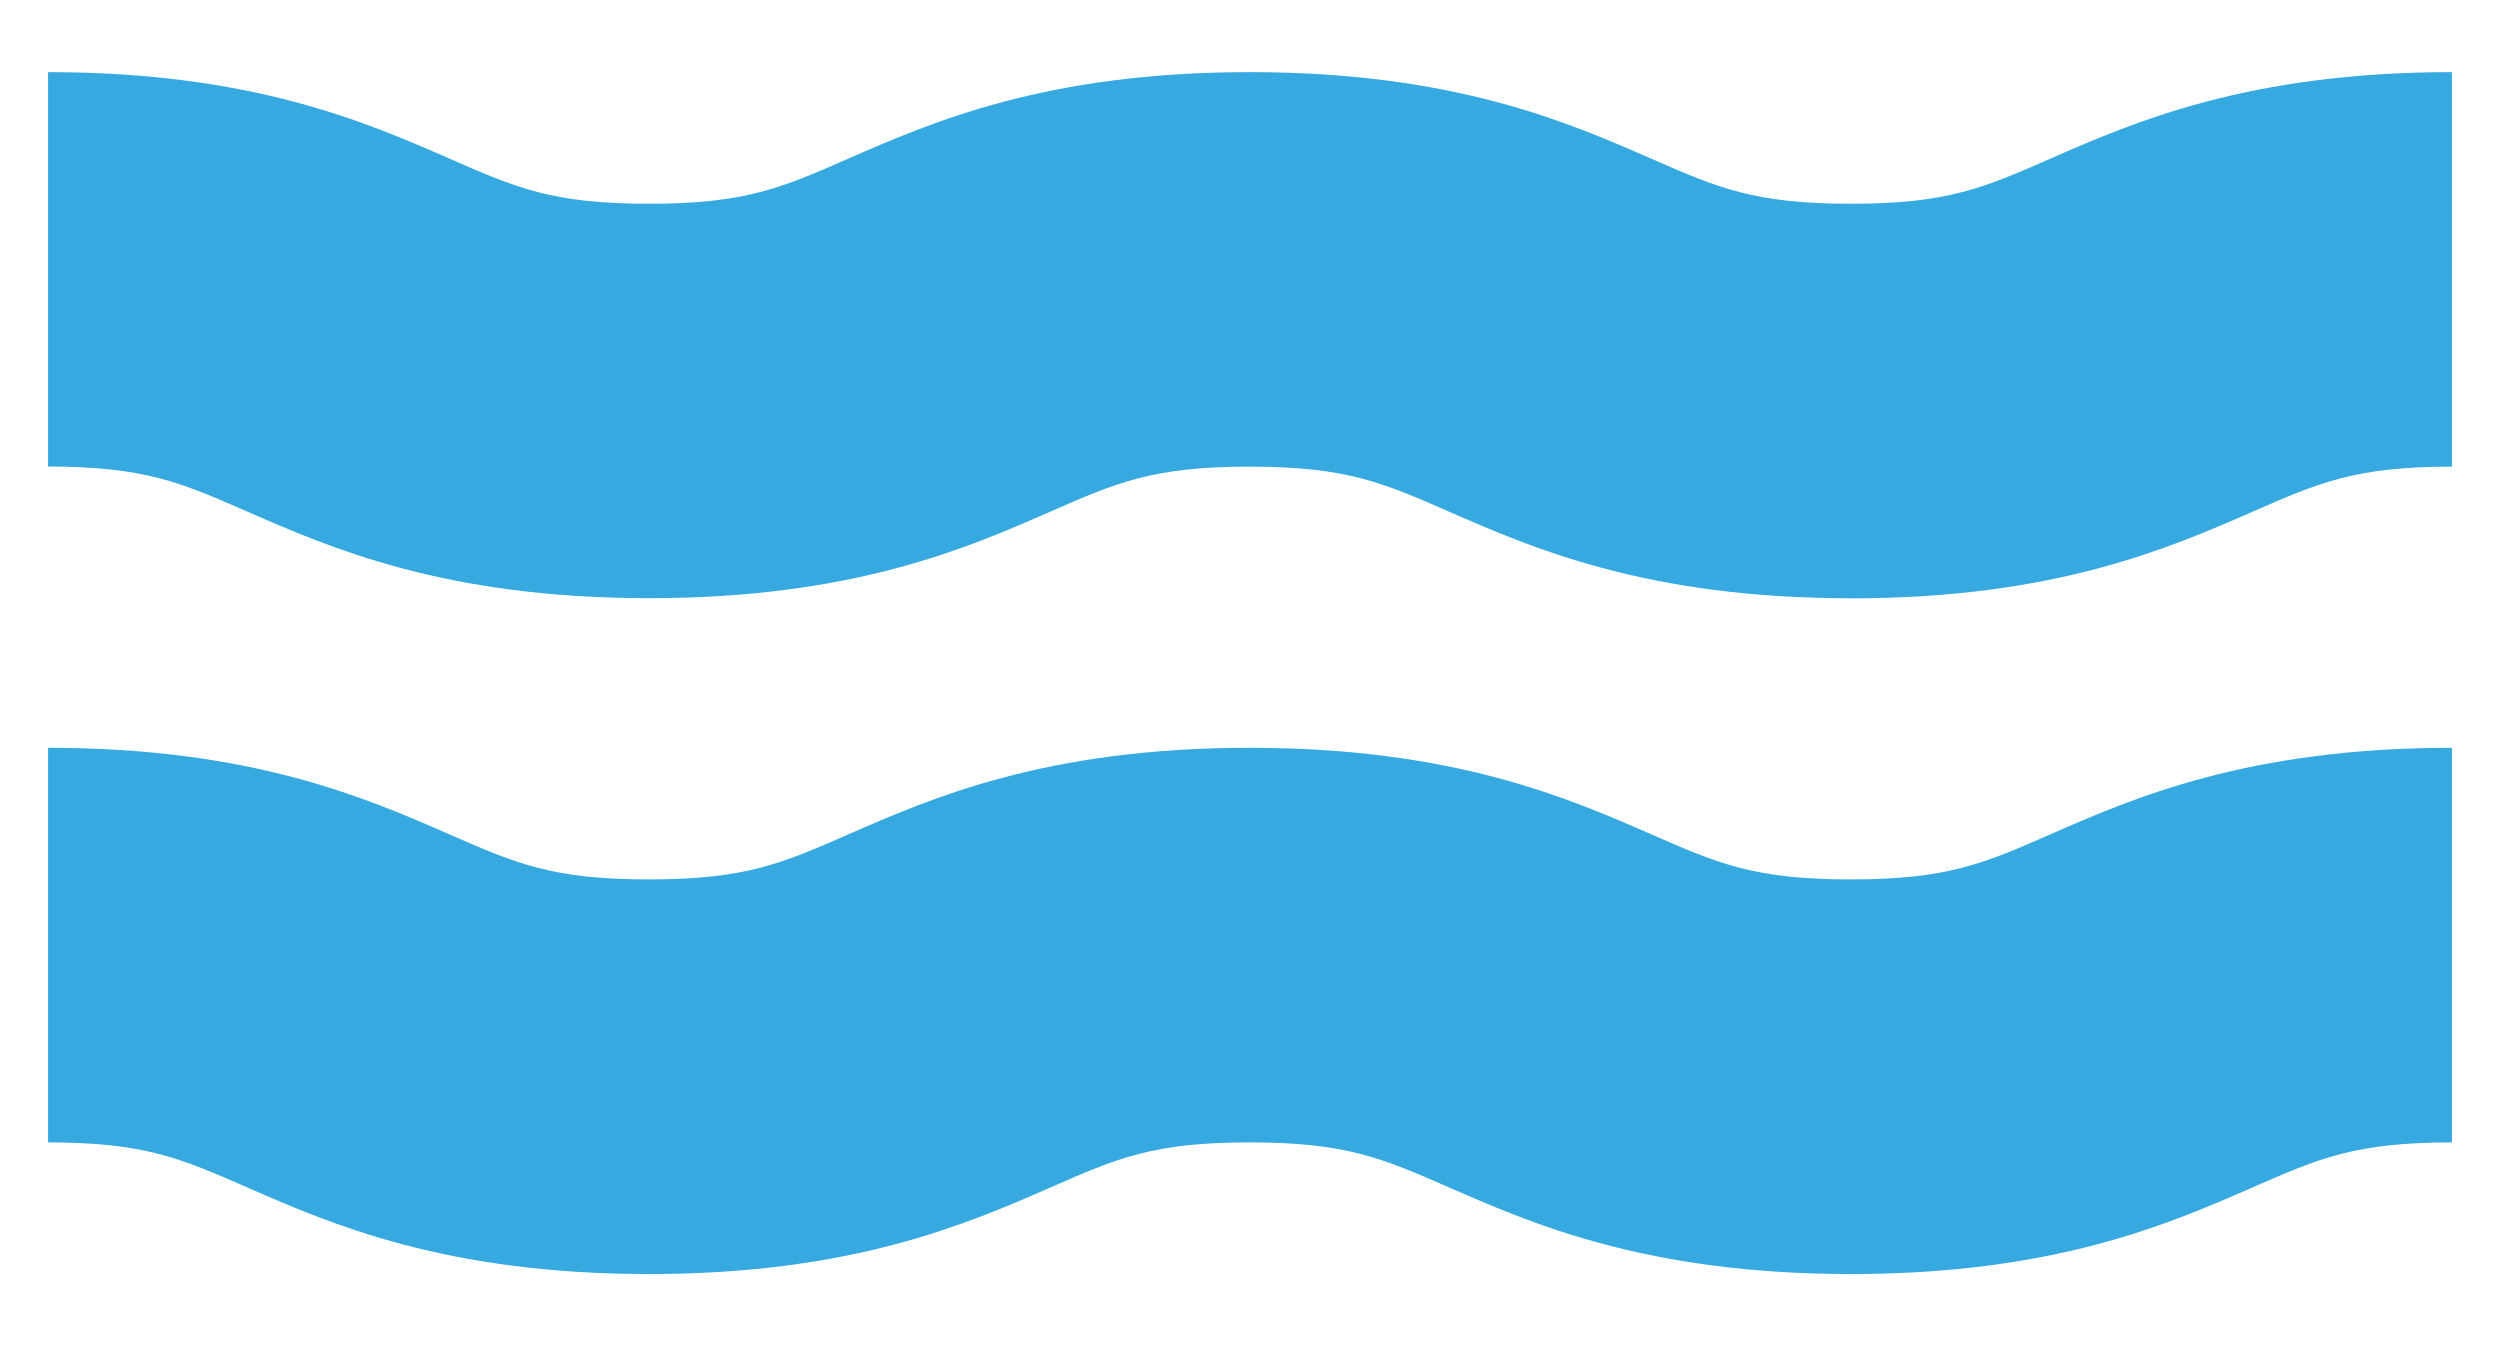 <svg width="26" height="14" viewBox="0 0 26 14" fill="none" xmlns="http://www.w3.org/2000/svg">
  <g clip-path="url(#a)" fill="#36A9E1">
    <path d="M19.248 6.222c-2.122 0-3.313-.522-4.183-.903-.686-.3-1.064-.466-2.069-.466s-1.38.165-2.066.465c-.869.382-2.061.903-4.182.903-2.12 0-3.312-.522-4.182-.903-.686-.3-1.063-.466-2.067-.466V.75c2.122 0 3.312.522 4.183.903.686.3 1.062.466 2.066.466 1.004 0 1.38-.165 2.067-.466.87-.381 2.06-.903 4.181-.903s3.313.522 4.183.903c.686.3 1.064.466 2.07.466 1.004 0 1.381-.165 2.068-.466.87-.381 2.061-.903 4.183-.903v4.103c-1.005 0-1.382.166-2.069.467-.87.38-2.061.903-4.183.903ZM19.248 13.25c-2.121 0-3.313-.522-4.183-.903-.686-.3-1.063-.466-2.069-.466-1.005 0-1.38.165-2.065.466-.87.38-2.062.903-4.183.903-2.12 0-3.312-.522-4.182-.903-.686-.3-1.063-.466-2.067-.466V7.777c2.121 0 3.312.523 4.183.904.685.3 1.063.465 2.066.465 1.004 0 1.381-.165 2.067-.465.87-.381 2.061-.904 4.181-.904s3.313.522 4.184.903c.686.3 1.063.466 2.068.466 1.005 0 1.382-.165 2.069-.466.87-.381 2.061-.903 4.183-.903v4.104c-1.004 0-1.382.165-2.069.466-.87.381-2.061.903-4.183.903Z"/>
  </g>
  <defs>
    <clipPath id="a">
      <path fill="#36A9E1" d="M.5.75h25v12.5H.5z"/>
    </clipPath>
  </defs>
</svg>
